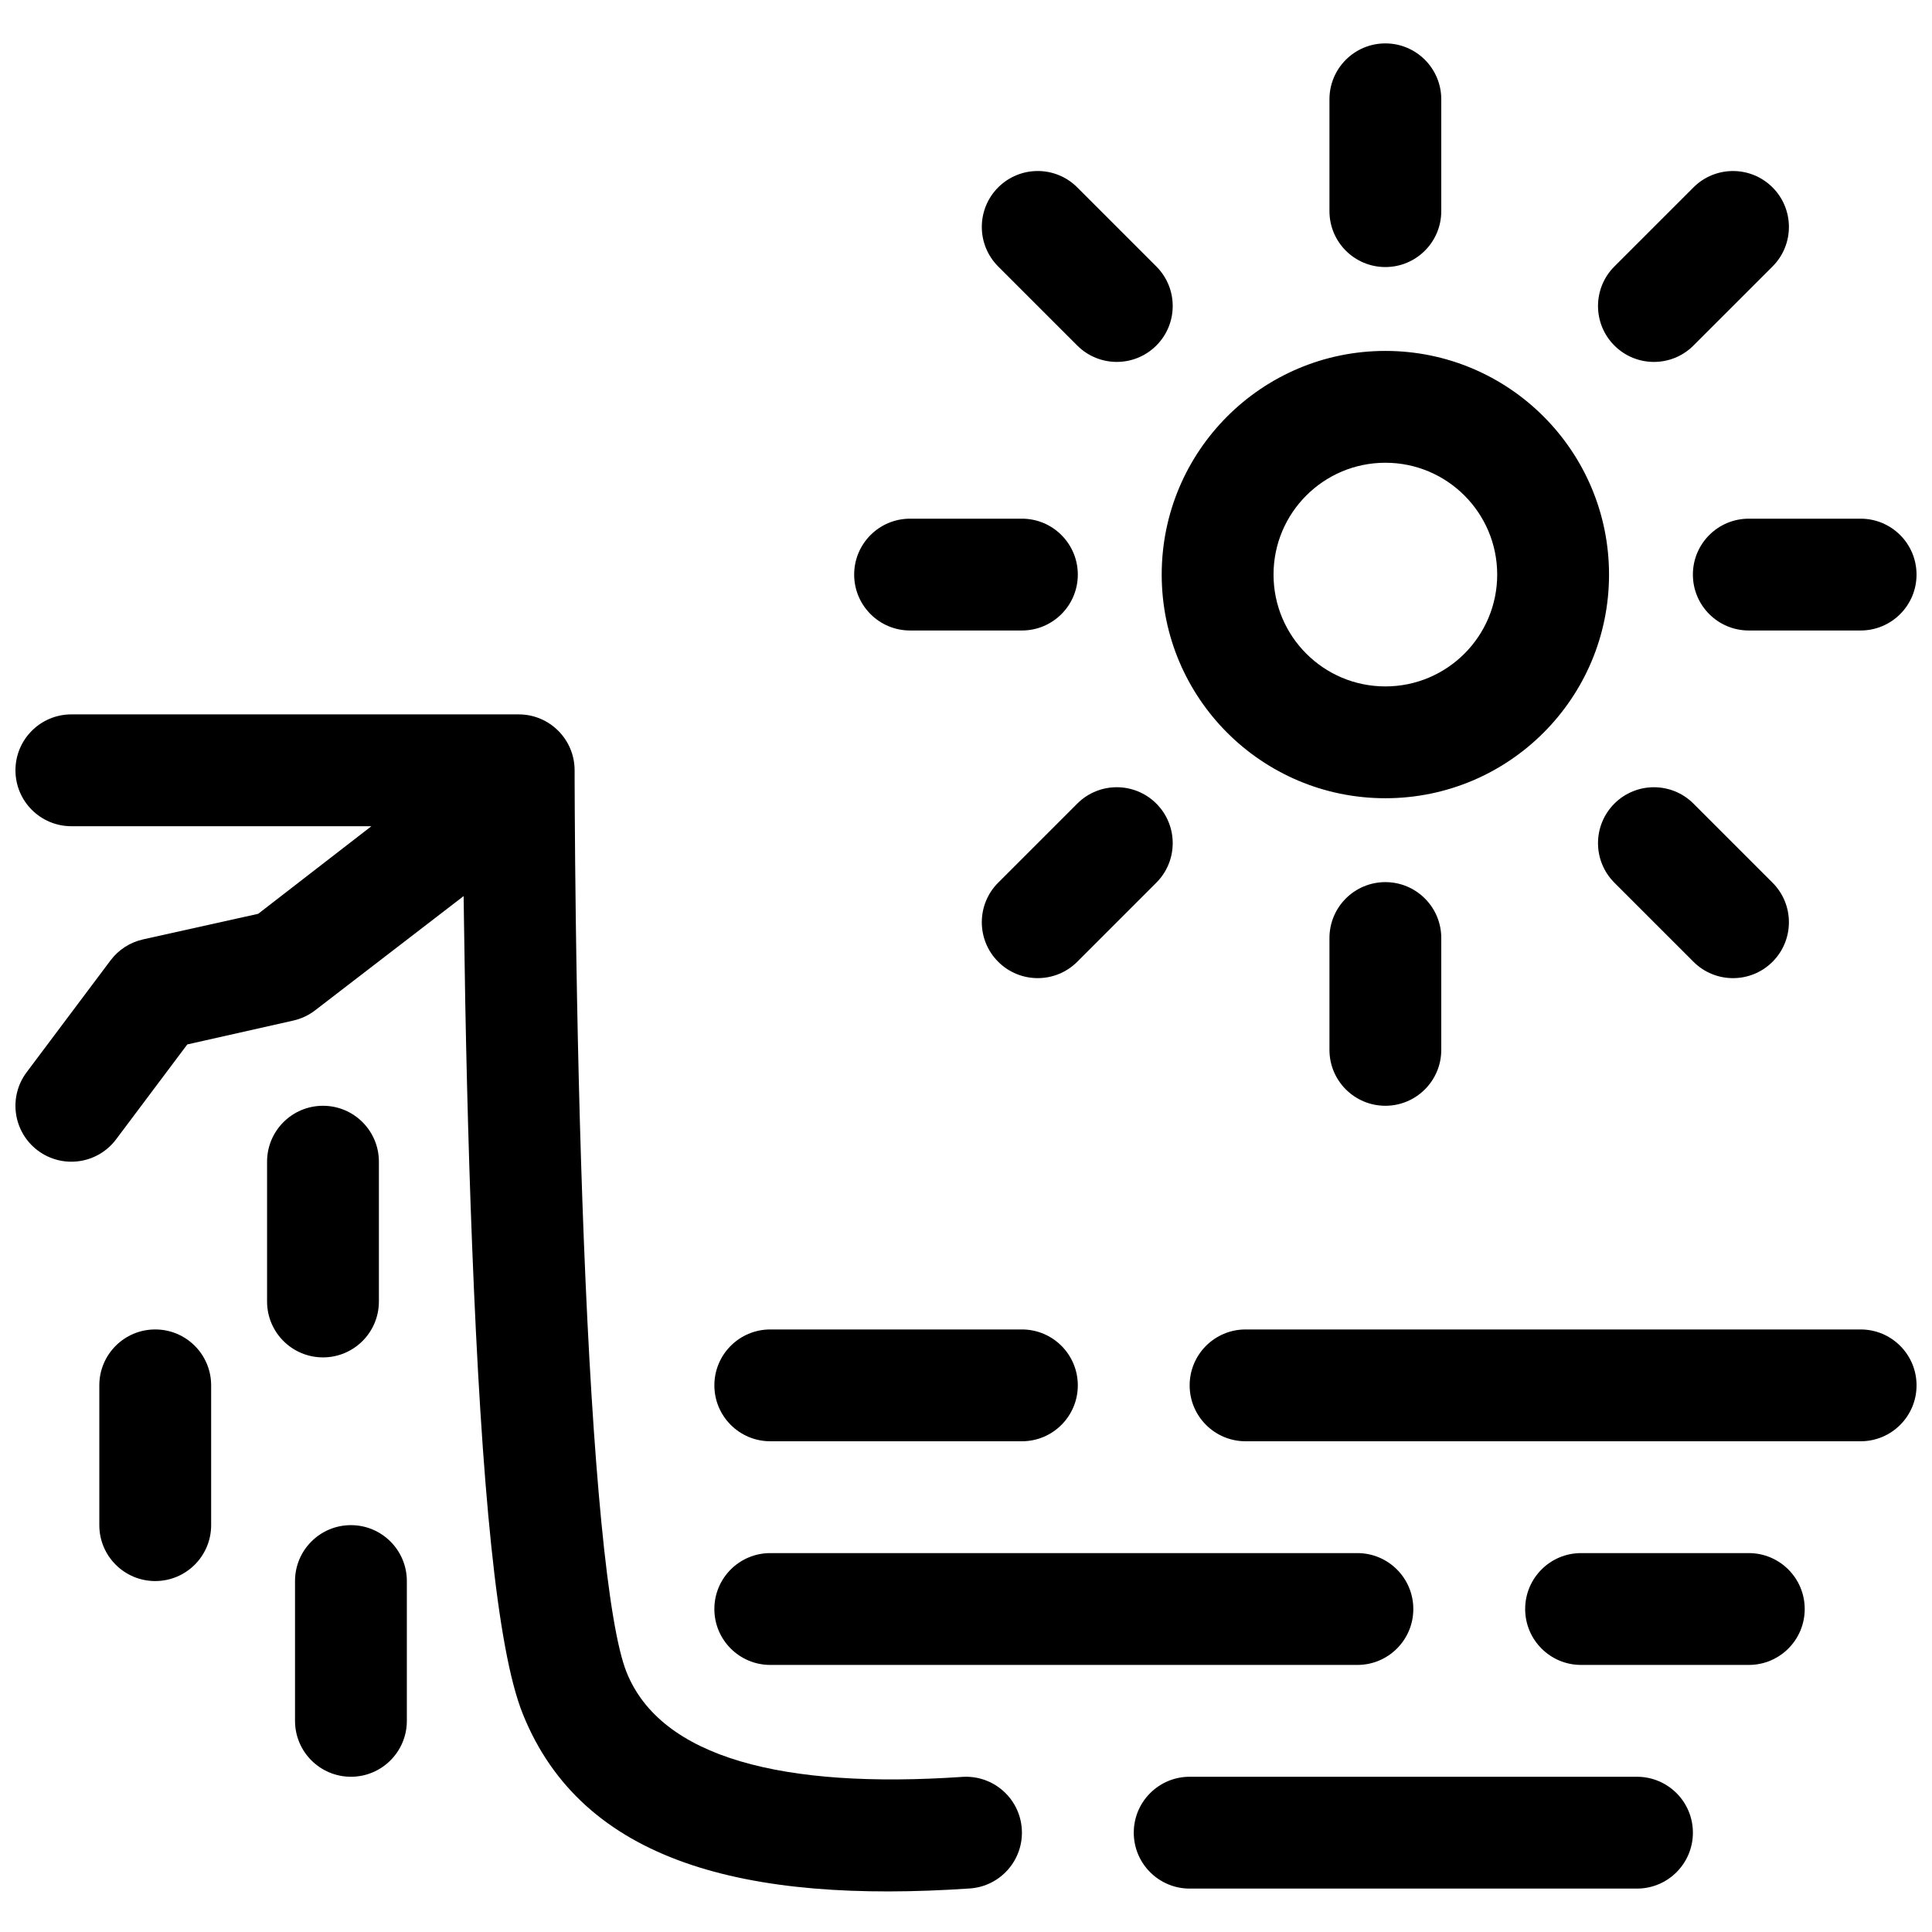 <?xml version="1.0" encoding="UTF-8"?>
<!-- Uploaded to: ICON Repo, www.iconrepo.com, Generator: ICON Repo Mixer Tools -->
<svg width="800px" height="800px" version="1.1" viewBox="144 144 512 512" xmlns="http://www.w3.org/2000/svg">
 <defs>
  <clipPath id="b">
   <path d="m214 155h437.9v371h-437.9z"/>
  </clipPath>
  <clipPath id="a">
   <path d="m148.09 333h266.91v313h-266.91z"/>
  </clipPath>
 </defs>
 <g clip-path="url(#b)">
  <path d="m637.09 525.95c8.184 0 14.816-6.633 14.816-14.816 0-8.184-6.633-14.816-14.816-14.816h-163c-8.184 0-14.82 6.633-14.82 14.816 0 8.184 6.637 14.816 14.82 14.816zm-66.68-229.68c0-32.734-26.539-59.273-59.273-59.273-32.734 0-59.273 26.539-59.273 59.273 0 32.734 26.539 59.27 59.273 59.27 32.734 0 59.273-26.535 59.273-59.27zm-88.91 0c0-16.367 13.27-29.637 29.637-29.637 16.367 0 29.637 13.27 29.637 29.637 0 16.367-13.27 29.637-29.637 29.637-16.367 0-29.637-13.27-29.637-29.637zm14.82-96.316c0 8.184 6.633 14.816 14.816 14.816 8.184 0 14.816-6.633 14.816-14.816v-29.637c0-8.184-6.633-14.816-14.816-14.816-8.184 0-14.816 6.633-14.816 14.816zm0 222.27c0 8.184 6.633 14.816 14.816 14.816 8.184 0 14.816-6.633 14.816-14.816v-29.637c0-8.184-6.633-14.816-14.816-14.816-8.184 0-14.816 6.633-14.816 14.816zm111.13-140.77c-8.184 0-14.816 6.633-14.816 14.816 0 8.184 6.633 14.816 14.816 14.816h29.637c8.184 0 14.816-6.633 14.816-14.816 0-8.184-6.633-14.816-14.816-14.816zm-222.27 0c-8.184 0-14.816 6.633-14.816 14.816 0 8.184 6.633 14.816 14.816 14.816h29.637c8.184 0 14.816-6.633 14.816-14.816 0-8.184-6.633-14.816-14.816-14.816zm186.65-66.836c-5.785 5.785-5.785 15.168 0 20.953 5.789 5.789 15.172 5.789 20.957 0l20.957-20.953c5.785-5.789 5.785-15.168 0-20.957-5.789-5.785-15.168-5.785-20.957 0zm-163.3 163.3c-5.785 5.785-5.785 15.168 0 20.957 5.789 5.785 15.172 5.785 20.957 0l20.957-20.957c5.785-5.785 5.785-15.168 0-20.957-5.789-5.785-15.172-5.785-20.957 0zm20.957-142.35c5.785 5.789 15.168 5.789 20.957 0 5.785-5.785 5.785-15.168 0-20.953l-20.957-20.957c-5.785-5.785-15.168-5.785-20.957 0-5.785 5.789-5.785 15.168 0 20.957zm163.3 163.31c5.789 5.785 15.168 5.785 20.957 0 5.785-5.789 5.785-15.172 0-20.957l-20.957-20.957c-5.785-5.785-15.168-5.785-20.957 0-5.785 5.789-5.785 15.172 0 20.957zm-177.97 127.07c8.184 0 14.816-6.633 14.816-14.816 0-8.184-6.633-14.816-14.816-14.816h-66.68c-8.184 0-14.82 6.633-14.82 14.816 0 8.184 6.637 14.816 14.82 14.816zm-200.04-37.043c0 8.184 6.637 14.816 14.82 14.816s14.816-6.633 14.816-14.816v-37.047c0-8.184-6.633-14.816-14.816-14.816s-14.82 6.633-14.82 14.816z" fill-rule="evenodd"/>
 </g>
 <g clip-path="url(#a)">
  <path d="m266.87 381.47c0.027 2.039 0.055 4.055 0.078 5.941 0.383 29.43 1.078 58.867 2.156 86.367 2.519 64.238 6.551 107.2 13.414 124.36 15.75 39.375 59.082 50.363 118.49 46.324 8.164-0.555 14.332-7.625 13.777-15.789s-7.621-14.336-15.789-13.777c-47.379 3.219-79.859-5.016-88.961-27.766-4.996-12.492-8.98-54.926-11.316-114.51-1.066-27.215-1.754-56.402-2.137-85.594-0.133-10.219-0.219-19.711-0.266-28.223-0.02-2.977-0.027-5.621-0.035-7.894-0.004-1.359-0.004-2.301-0.004-2.769 0-8.184-6.633-14.82-14.816-14.82h-118.55c-8.184 0-14.816 6.637-14.816 14.82 0 8.184 6.633 14.816 14.816 14.816h79.512l-30.008 23.215-30.488 6.773c-3.453 0.77-6.519 2.746-8.641 5.574l-22.227 29.637c-4.91 6.547-3.586 15.836 2.961 20.746 6.547 4.91 15.836 3.582 20.746-2.965l18.863-25.148 28.066-6.32c2.113-0.473 4.102-1.398 5.816-2.723z" fill-rule="evenodd"/>
 </g>
 <path d="m170.32 548.18c0 8.184 6.633 14.816 14.816 14.816 8.188 0 14.82-6.633 14.82-14.816v-37.047c0-8.184-6.633-14.816-14.82-14.816-8.184 0-14.816 6.633-14.816 14.816zm51.863 51.859c0 8.184 6.633 14.82 14.816 14.82s14.82-6.637 14.82-14.82v-37.043c0-8.184-6.637-14.816-14.82-14.816s-14.816 6.633-14.816 14.816zm281.54-14.816c8.184 0 14.82-6.633 14.82-14.816s-6.637-14.82-14.82-14.82h-155.59c-8.184 0-14.82 6.637-14.82 14.82s6.637 14.816 14.82 14.816zm103.73 0c8.184 0 14.816-6.633 14.816-14.816s-6.633-14.82-14.816-14.82h-44.453c-8.184 0-14.816 6.637-14.816 14.82s6.633 14.816 14.816 14.816zm-29.637 59.273c8.184 0 14.82-6.637 14.82-14.82 0-8.184-6.637-14.816-14.82-14.816h-118.54c-8.184 0-14.816 6.633-14.816 14.816 0 8.184 6.633 14.82 14.816 14.82z" fill-rule="evenodd"/>
</svg>